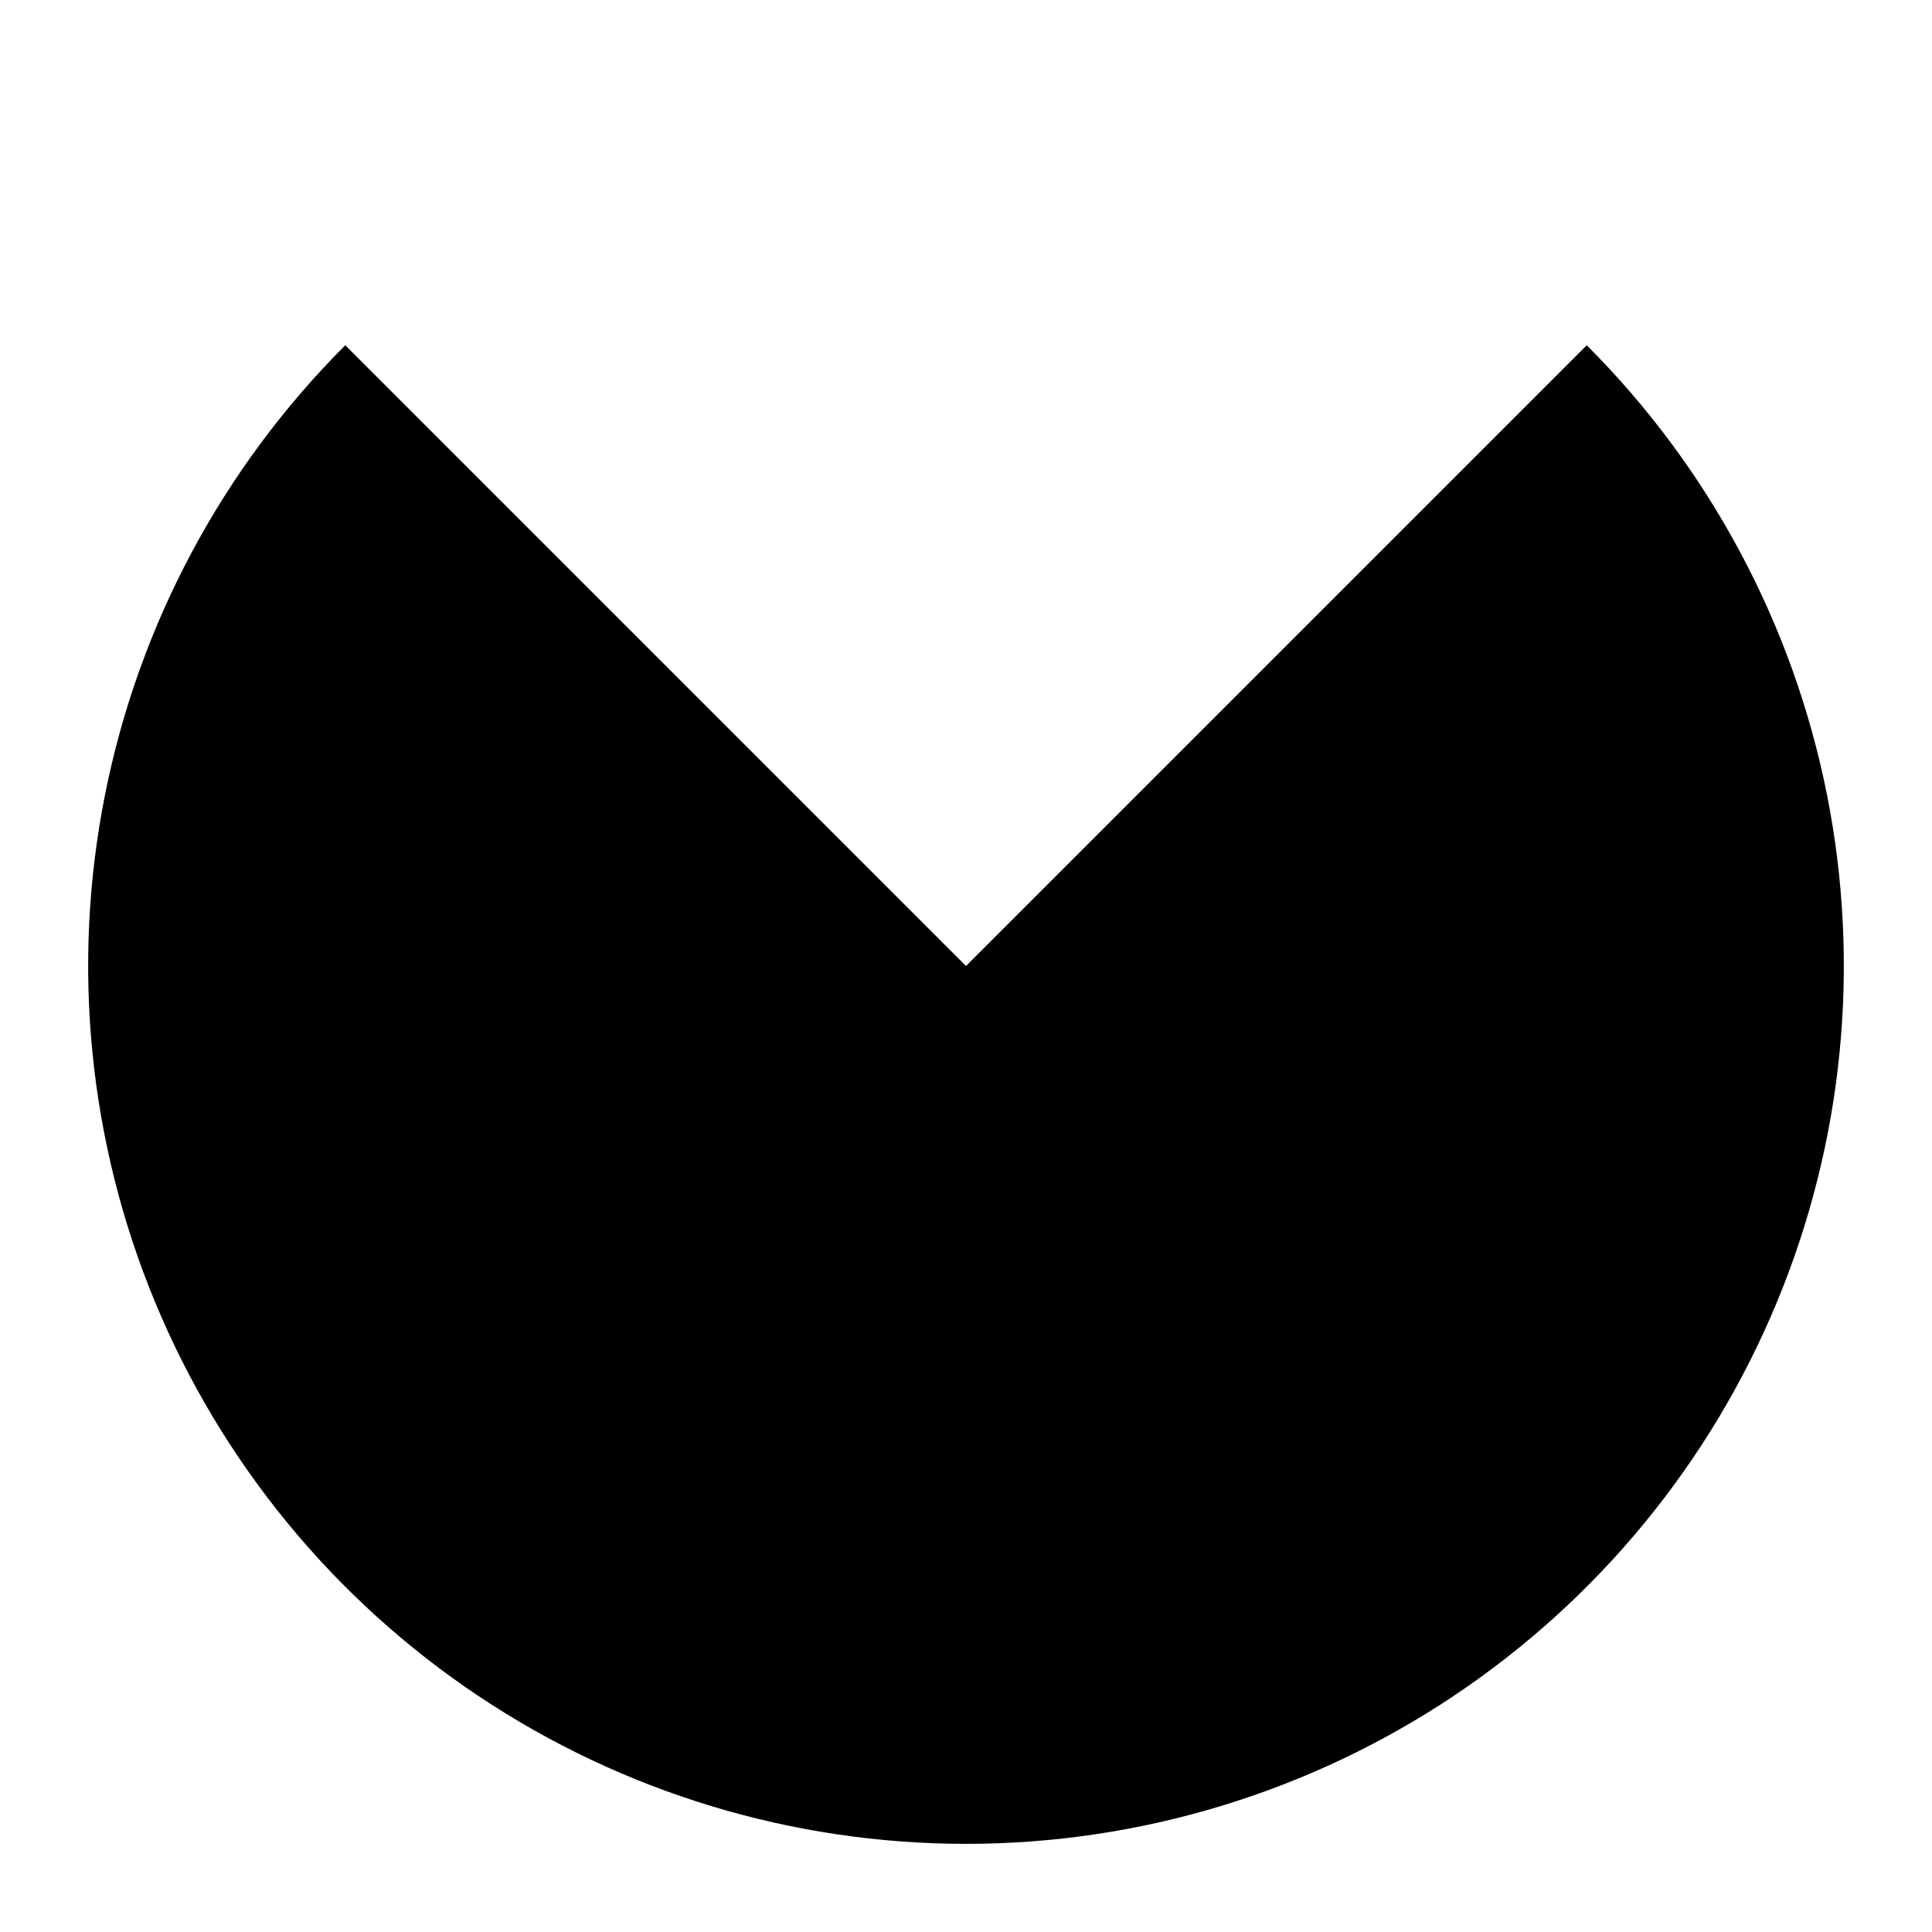 <svg width="24" height="24" viewBox="0 0 48 48" fill="none" xmlns="http://www.w3.org/2000/svg" class="brand-logo">
  <style>
    path {
      fill: black;
    }

    @media (prefers-color-scheme: dark) {
      path {
        fill: white;
      }
    }
  </style>
        <g clip-path="url(#clip0_6_319)">
          <path
            d="M8.578 8.578C5.528 11.628 3.451 15.514 2.609 19.745C1.768 23.976 2.2 28.361 3.851 32.346C5.501 36.331 8.297 39.738 11.883 42.134C15.47 44.531 19.686 45.81 24 45.81C28.314 45.81 32.53 44.531 36.117 42.134C39.703 39.737 42.499 36.331 44.149 32.346C45.8 28.361 46.232 23.976 45.391 19.745C44.549 15.514 42.472 11.628 39.422 8.578L24 24L8.578 8.578Z"
          ></path>
        </g>
        <defs>
          <clipPath id="clip0_6_319"><rect width="48" height="48" fill="white"></rect></clipPath>
        </defs>
      </svg>